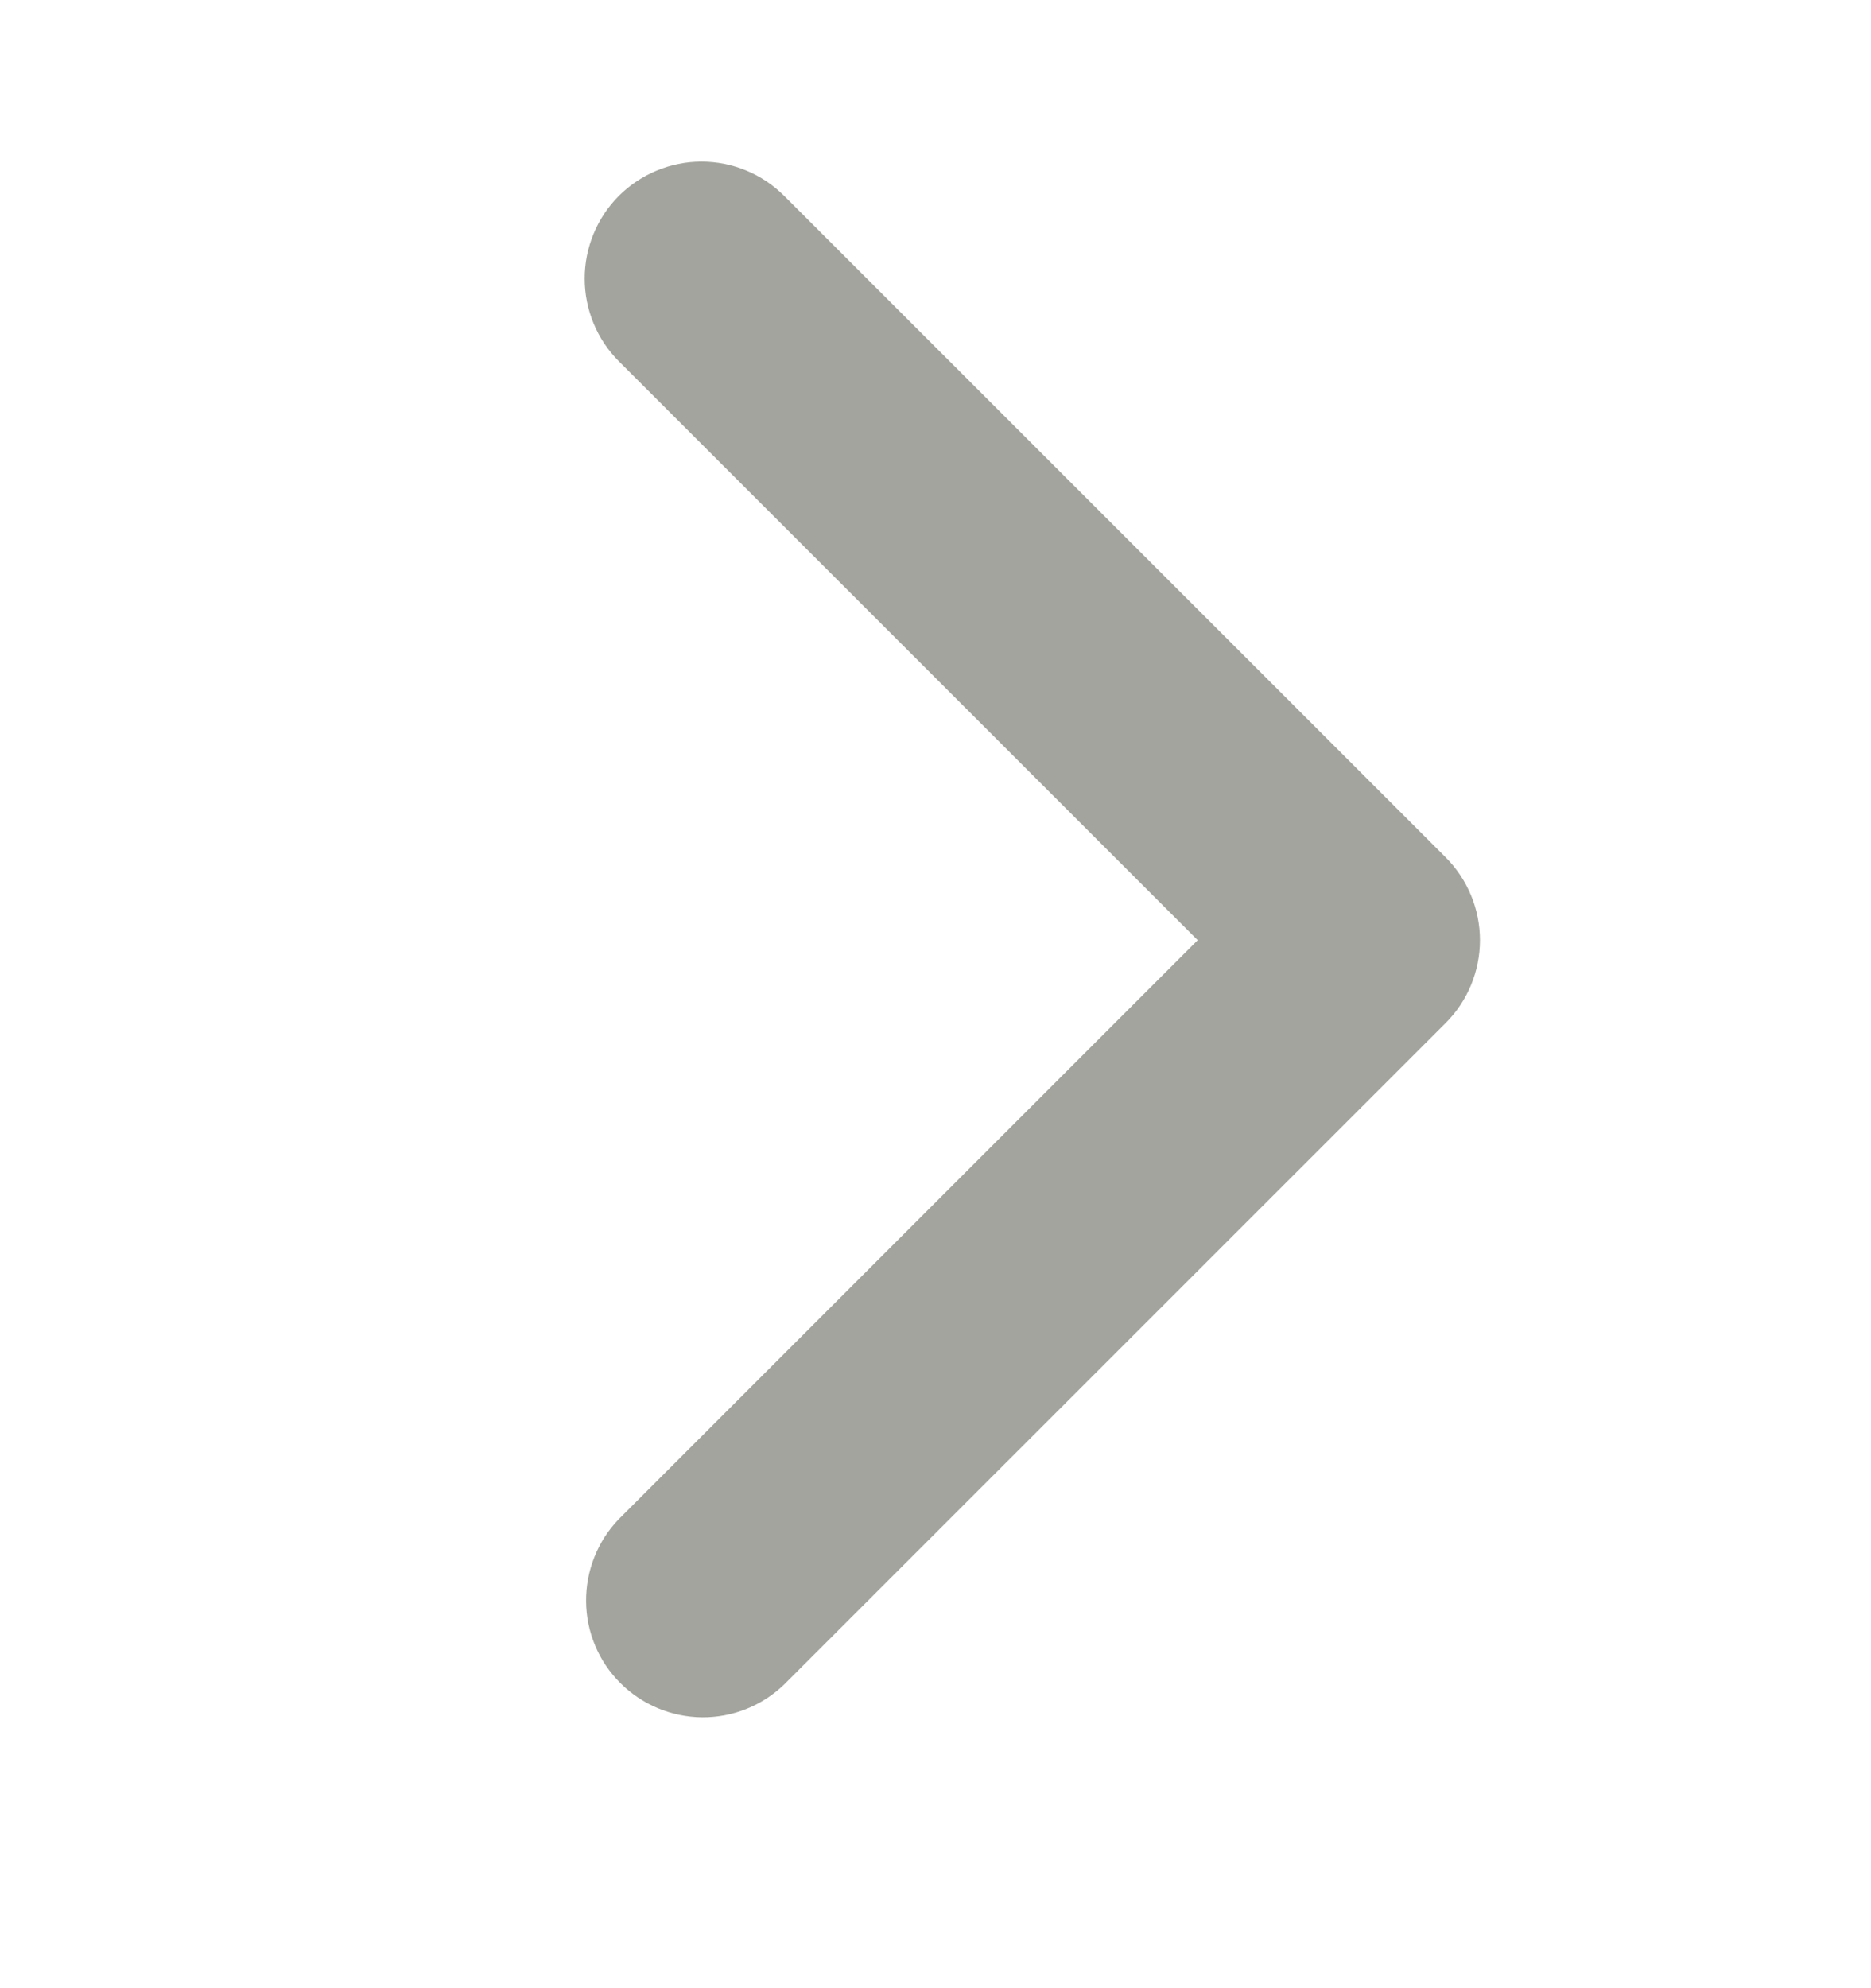 <svg width="16" height="17" viewBox="0 0 16 17" fill="none" xmlns="http://www.w3.org/2000/svg">
<path d="M5.292 1.675C5.105 1.863 5 2.117 5 2.382C5 2.647 5.105 2.902 5.292 3.089L10.242 8.039L5.292 12.989C5.11 13.178 5.01 13.43 5.012 13.693C5.014 13.955 5.119 14.206 5.305 14.391C5.49 14.576 5.741 14.681 6.003 14.684C6.265 14.686 6.518 14.585 6.706 14.403L12.364 8.746C12.551 8.559 12.656 8.304 12.656 8.039C12.656 7.774 12.551 7.52 12.364 7.332L6.706 1.675C6.519 1.488 6.265 1.382 5.999 1.382C5.734 1.382 5.48 1.488 5.292 1.675Z" fill="#464A3C" fill-opacity="0.5"/>
</svg>
